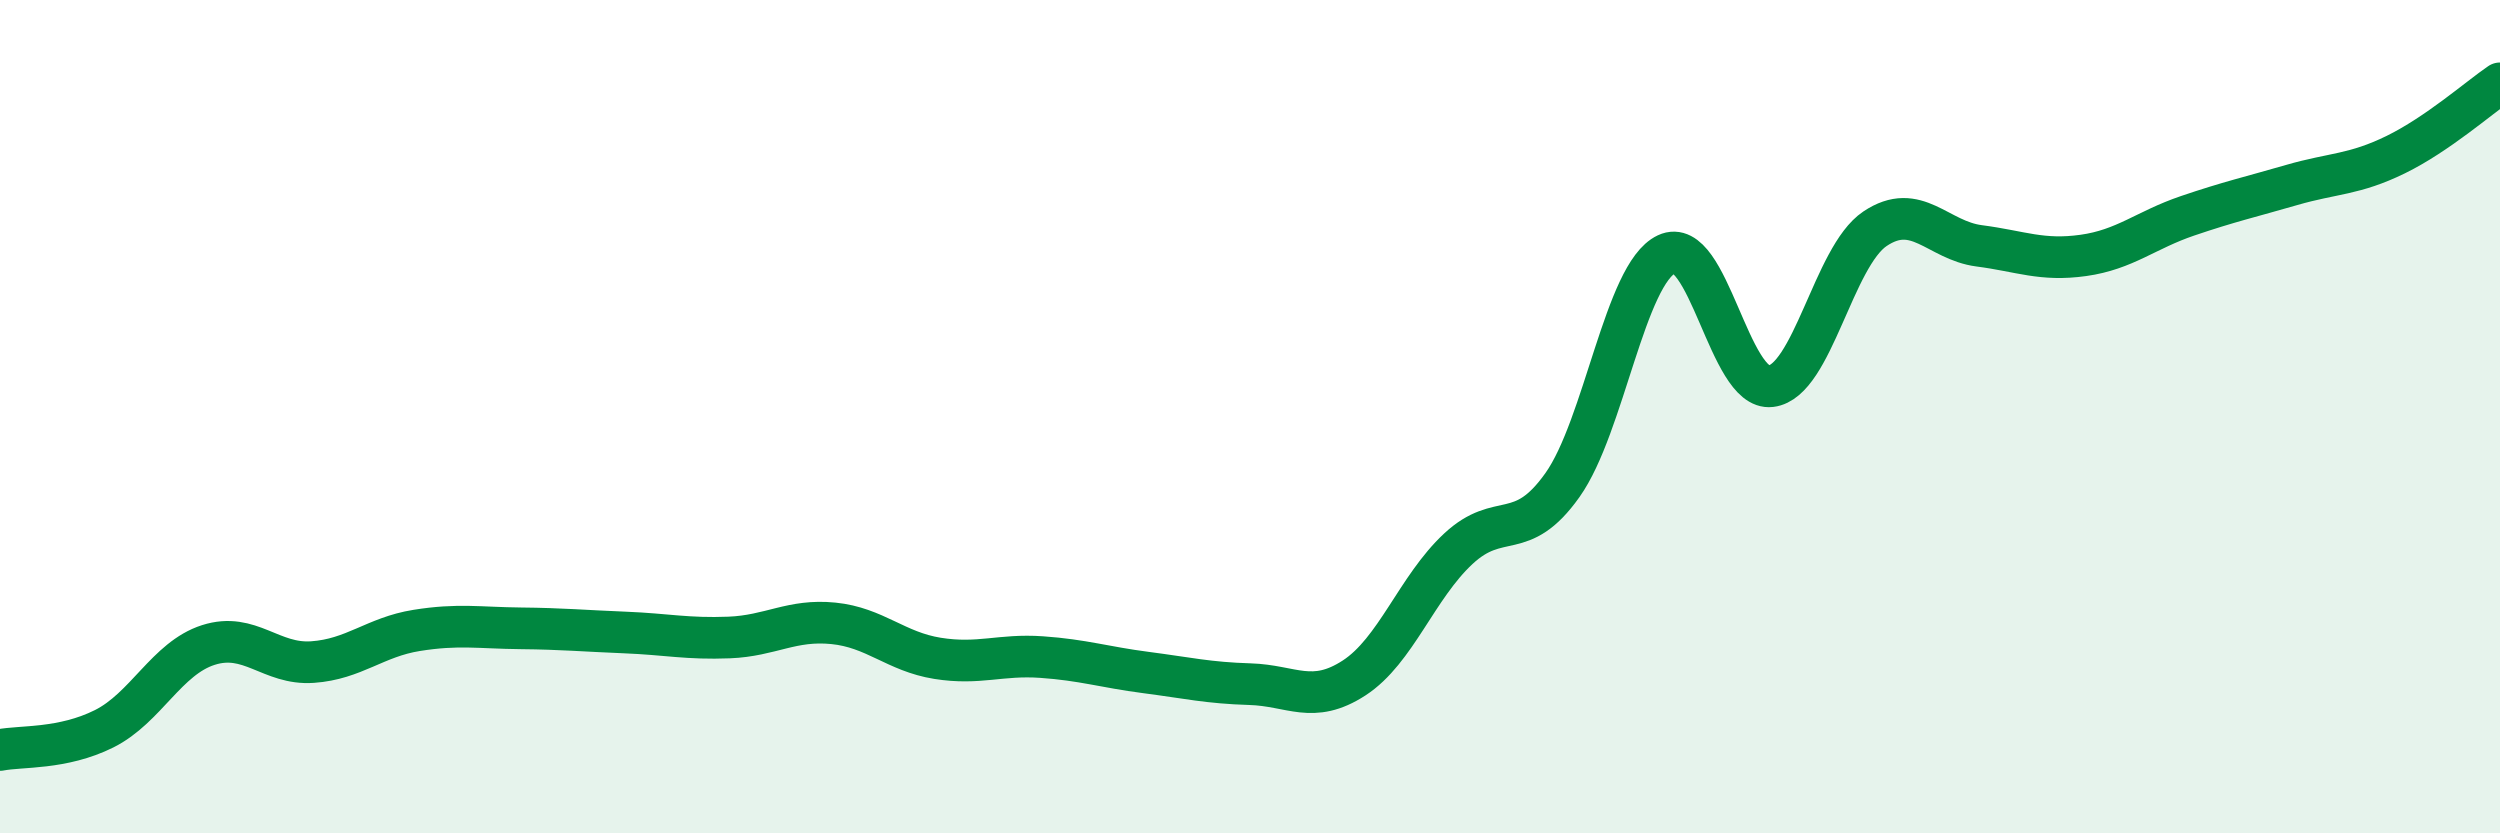
    <svg width="60" height="20" viewBox="0 0 60 20" xmlns="http://www.w3.org/2000/svg">
      <path
        d="M 0,18 C 0.5,17.9 1.5,17.99 2.5,17.49 C 3.5,16.99 4,15.8 5,15.48 C 6,15.16 6.5,15.96 7.5,15.89 C 8.5,15.82 9,15.29 10,15.13 C 11,14.97 11.5,15.07 12.5,15.08 C 13.5,15.09 14,15.14 15,15.18 C 16,15.22 16.5,15.34 17.5,15.3 C 18.5,15.26 19,14.86 20,14.96 C 21,15.06 21.5,15.64 22.5,15.8 C 23.5,15.96 24,15.7 25,15.77 C 26,15.84 26.5,16.01 27.5,16.14 C 28.5,16.27 29,16.39 30,16.42 C 31,16.45 31.5,16.92 32.5,16.27 C 33.5,15.62 34,14.1 35,13.17 C 36,12.24 36.5,13.05 37.5,11.64 C 38.5,10.23 39,6.57 40,6.1 C 41,5.63 41.5,9.39 42.5,9.27 C 43.5,9.15 44,6.16 45,5.49 C 46,4.82 46.5,5.77 47.5,5.9 C 48.5,6.03 49,6.27 50,6.13 C 51,5.99 51.5,5.52 52.5,5.18 C 53.5,4.84 54,4.73 55,4.44 C 56,4.15 56.5,4.2 57.5,3.71 C 58.5,3.22 59.5,2.34 60,2L60 20L0 20Z"
        fill="#008740"
        opacity="0.1"
        stroke-linecap="round"
        stroke-linejoin="round"
      />
      <path
        d="M 0,18 C 0.5,17.9 1.5,17.99 2.5,17.49 C 3.5,16.99 4,15.8 5,15.48 C 6,15.16 6.5,15.96 7.5,15.89 C 8.5,15.82 9,15.29 10,15.13 C 11,14.97 11.5,15.07 12.5,15.08 C 13.5,15.09 14,15.14 15,15.18 C 16,15.22 16.5,15.34 17.5,15.3 C 18.5,15.26 19,14.86 20,14.96 C 21,15.06 21.5,15.64 22.5,15.8 C 23.5,15.96 24,15.7 25,15.77 C 26,15.84 26.5,16.01 27.5,16.14 C 28.5,16.27 29,16.39 30,16.42 C 31,16.45 31.5,16.92 32.5,16.27 C 33.5,15.62 34,14.1 35,13.17 C 36,12.24 36.5,13.05 37.5,11.64 C 38.5,10.23 39,6.57 40,6.1 C 41,5.63 41.5,9.39 42.5,9.27 C 43.5,9.15 44,6.16 45,5.49 C 46,4.82 46.5,5.77 47.5,5.9 C 48.5,6.03 49,6.27 50,6.13 C 51,5.99 51.5,5.52 52.5,5.18 C 53.5,4.84 54,4.73 55,4.44 C 56,4.15 56.5,4.2 57.5,3.71 C 58.5,3.22 59.5,2.34 60,2"
        stroke="#008740"
        stroke-width="1"
        fill="none"
        stroke-linecap="round"
        stroke-linejoin="round"
      />
    </svg>
  